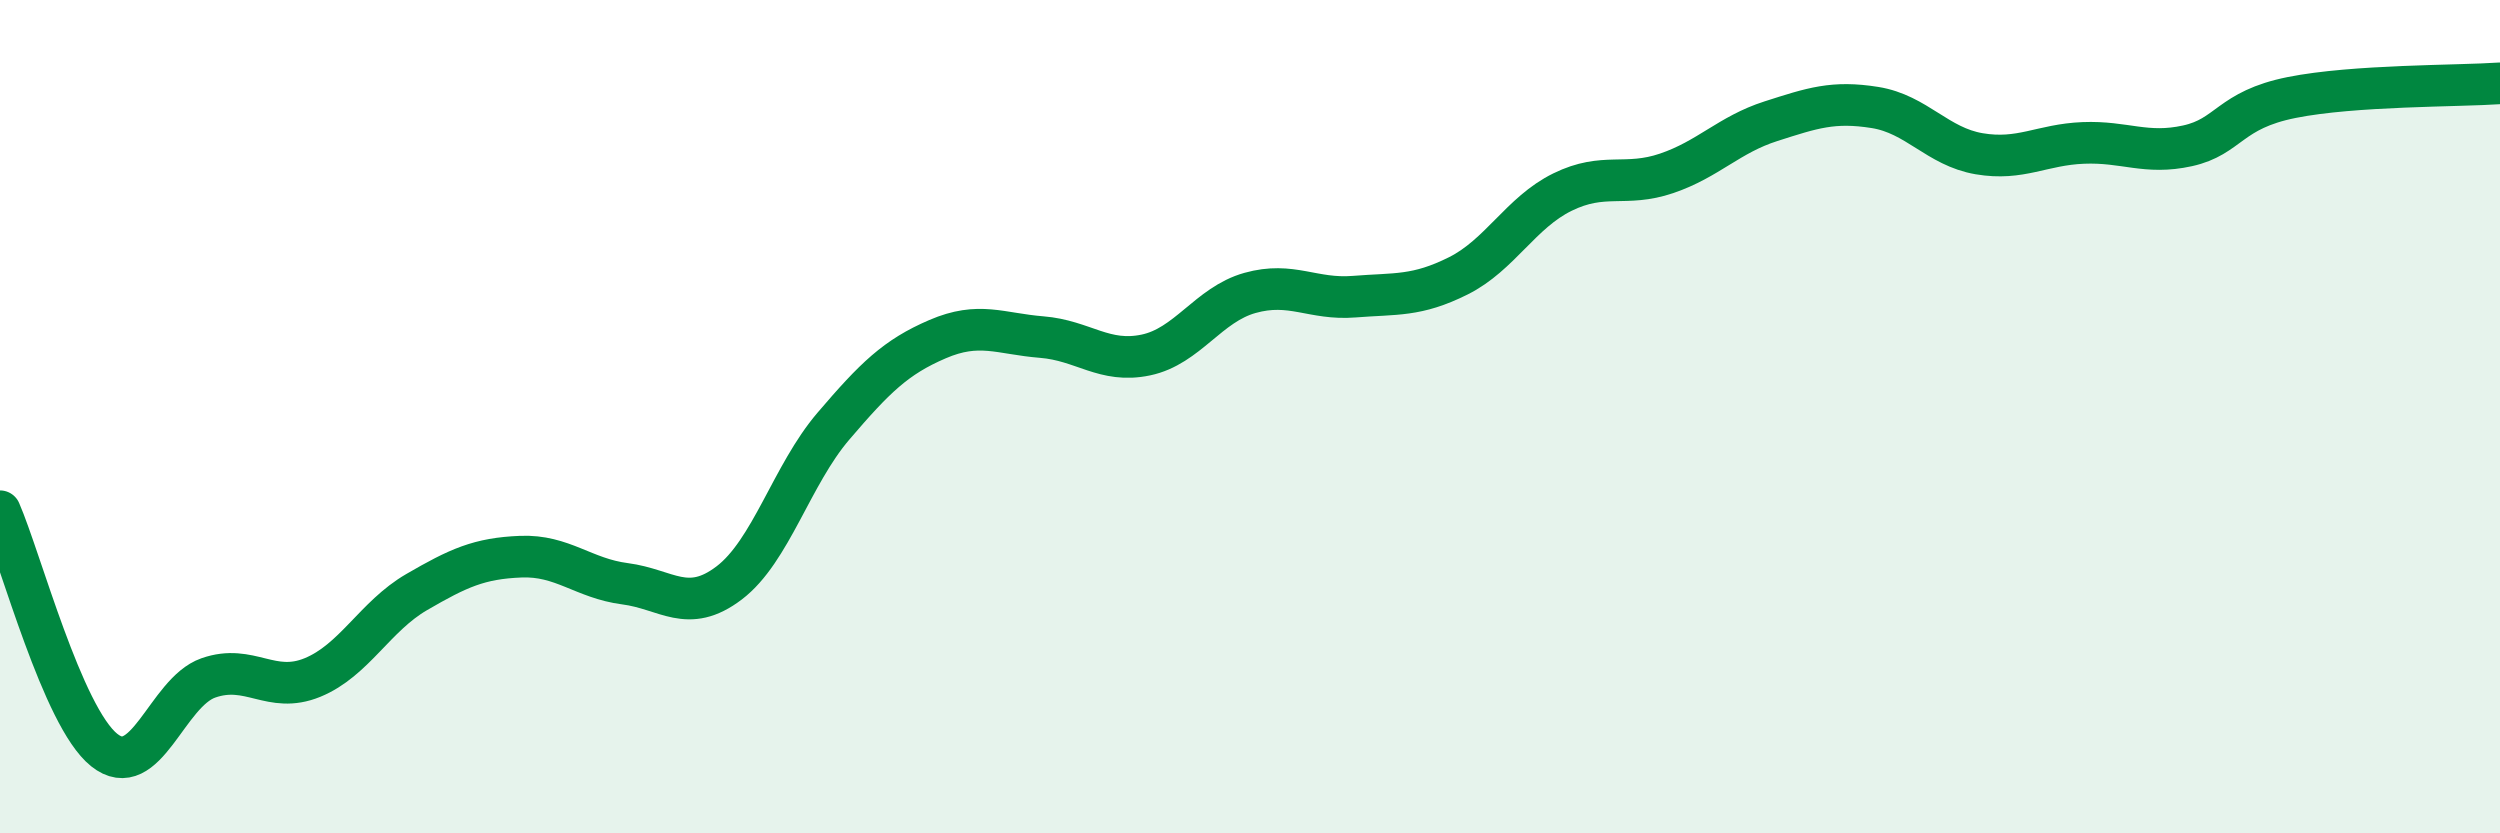 
    <svg width="60" height="20" viewBox="0 0 60 20" xmlns="http://www.w3.org/2000/svg">
      <path
        d="M 0,12.27 C 0.5,13.42 1.5,17.2 2.5,18 C 3.5,18.8 4,16.62 5,16.27 C 6,15.92 6.5,16.67 7.5,16.26 C 8.5,15.85 9,14.79 10,14.21 C 11,13.63 11.5,13.4 12.5,13.36 C 13.5,13.32 14,13.88 15,14.01 C 16,14.14 16.5,14.75 17.5,13.99 C 18.5,13.23 19,11.4 20,10.23 C 21,9.06 21.5,8.57 22.5,8.14 C 23.5,7.71 24,8.01 25,8.09 C 26,8.17 26.5,8.73 27.5,8.52 C 28.5,8.31 29,7.31 30,7.03 C 31,6.75 31.5,7.2 32.5,7.12 C 33.5,7.04 34,7.12 35,6.62 C 36,6.12 36.5,5.1 37.5,4.61 C 38.5,4.12 39,4.5 40,4.16 C 41,3.82 41.5,3.23 42.5,2.91 C 43.5,2.59 44,2.42 45,2.58 C 46,2.74 46.5,3.52 47.5,3.69 C 48.5,3.86 49,3.47 50,3.43 C 51,3.39 51.5,3.72 52.5,3.5 C 53.5,3.28 53.5,2.64 55,2.34 C 56.5,2.04 59,2.07 60,2L60 20L0 20Z"
        fill="#008740"
        opacity="0.1"
        stroke-linecap="round"
        stroke-linejoin="round"
      />
      <path
        d="M 0,12.27 C 0.5,13.42 1.5,17.2 2.5,18 C 3.5,18.8 4,16.62 5,16.27 C 6,15.92 6.5,16.67 7.5,16.26 C 8.5,15.85 9,14.79 10,14.21 C 11,13.63 11.5,13.4 12.5,13.36 C 13.5,13.32 14,13.88 15,14.01 C 16,14.14 16.5,14.75 17.5,13.99 C 18.5,13.23 19,11.4 20,10.23 C 21,9.06 21.5,8.57 22.5,8.14 C 23.5,7.71 24,8.01 25,8.09 C 26,8.17 26.5,8.73 27.5,8.52 C 28.5,8.31 29,7.31 30,7.03 C 31,6.75 31.5,7.2 32.5,7.12 C 33.5,7.04 34,7.12 35,6.62 C 36,6.12 36.5,5.1 37.5,4.61 C 38.5,4.12 39,4.5 40,4.16 C 41,3.82 41.5,3.23 42.5,2.91 C 43.5,2.59 44,2.42 45,2.58 C 46,2.74 46.5,3.52 47.5,3.69 C 48.5,3.86 49,3.47 50,3.43 C 51,3.39 51.5,3.72 52.5,3.5 C 53.5,3.28 53.5,2.64 55,2.34 C 56.5,2.04 59,2.07 60,2"
        stroke="#008740"
        stroke-width="1"
        fill="none"
        stroke-linecap="round"
        stroke-linejoin="round"
      />
    </svg>
  